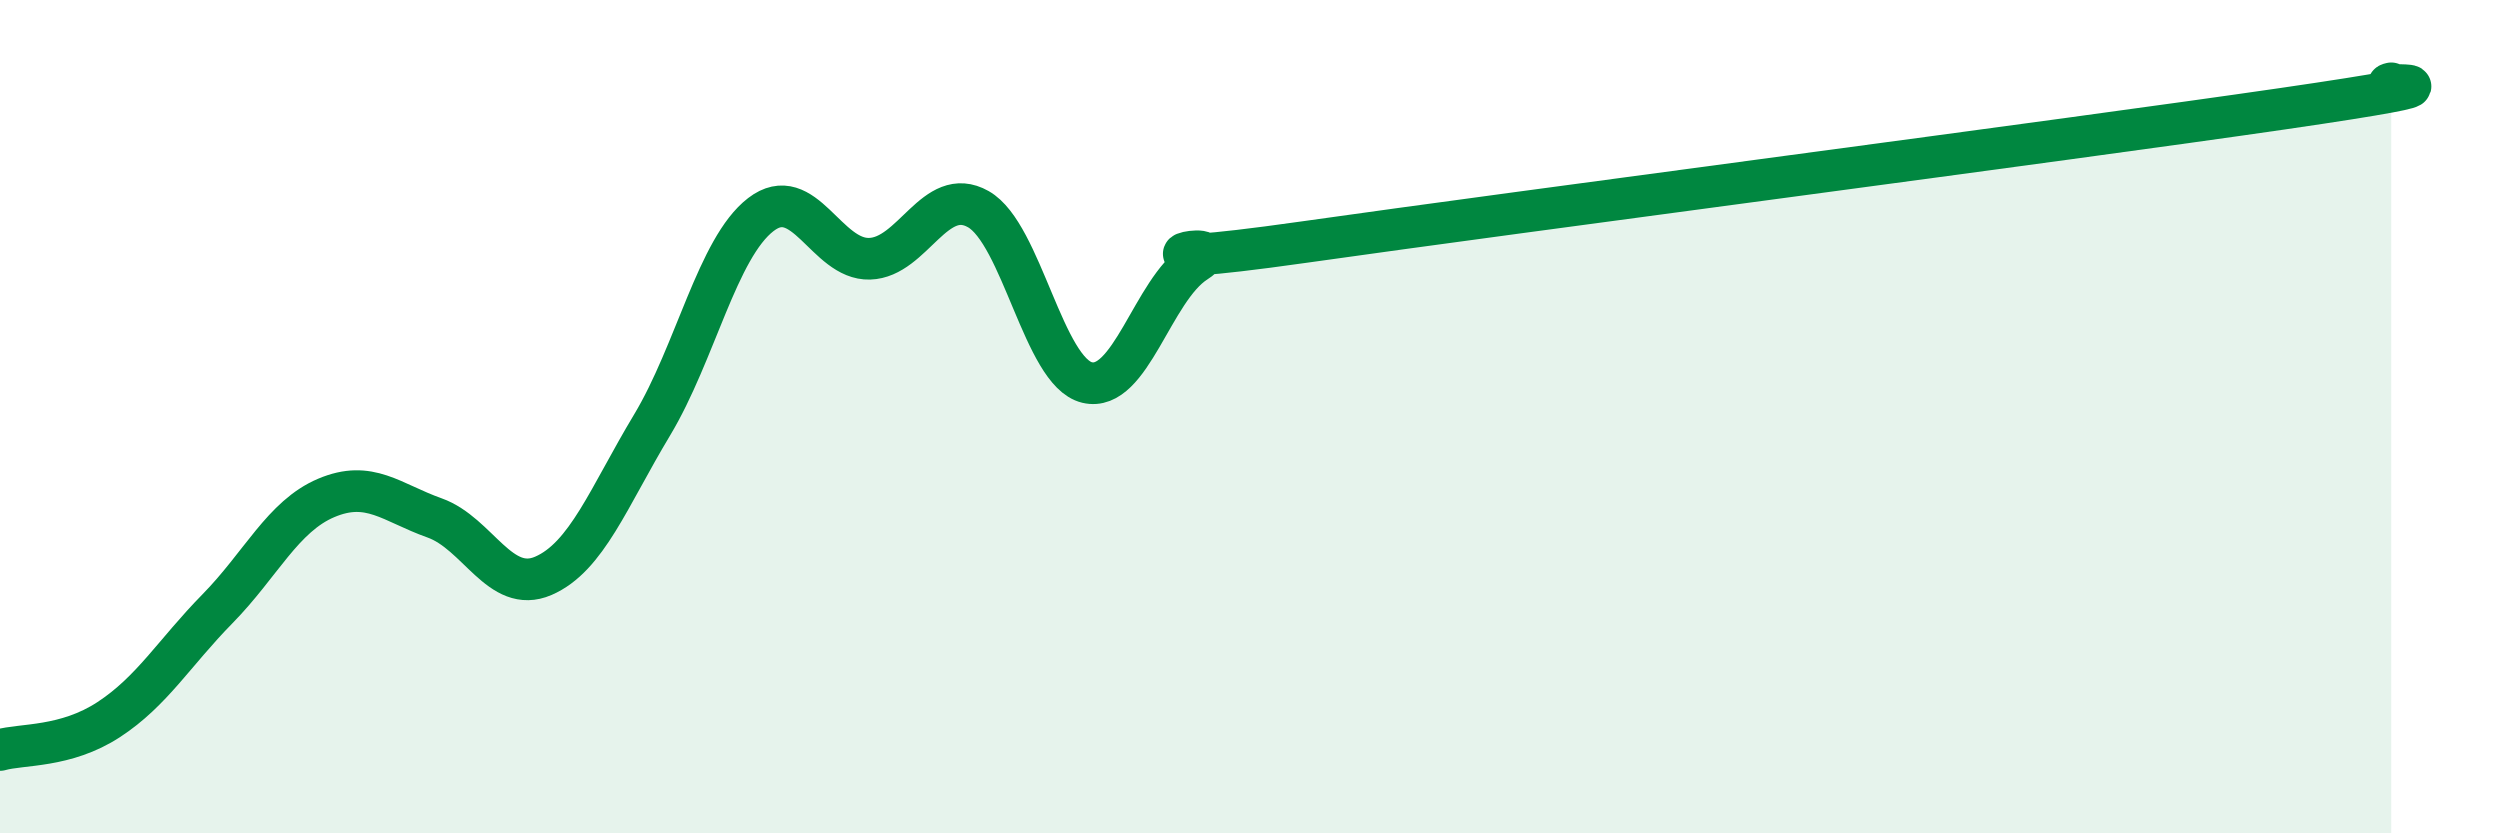 
    <svg width="60" height="20" viewBox="0 0 60 20" xmlns="http://www.w3.org/2000/svg">
      <path
        d="M 0,18 C 0.52,17.85 1.57,17.95 2.61,17.27 C 3.65,16.59 4.18,15.67 5.22,14.61 C 6.26,13.55 6.79,12.39 7.83,11.95 C 8.87,11.51 9.39,12.06 10.43,12.43 C 11.47,12.8 12,14.27 13.04,13.82 C 14.08,13.37 14.61,11.93 15.65,10.2 C 16.69,8.47 17.22,5.95 18.26,5.15 C 19.3,4.35 19.83,6.24 20.87,6.21 C 21.91,6.18 22.44,4.43 23.48,5.02 C 24.52,5.61 25.05,8.93 26.09,9.18 C 27.13,9.43 27.66,6.96 28.7,6.29 C 29.74,5.62 26.08,6.55 31.3,5.81 C 36.52,5.07 49.56,3.37 54.78,2.61 C 60,1.85 56.87,2.12 57.39,2L57.39 20L0 20Z"
        fill="#008740"
        opacity="0.1"
        stroke-linecap="round"
        stroke-linejoin="round"
      />
      <path
        d="M 0,18 C 0.52,17.85 1.57,17.95 2.61,17.27 C 3.65,16.59 4.18,15.67 5.22,14.61 C 6.26,13.55 6.79,12.39 7.83,11.95 C 8.87,11.51 9.39,12.06 10.43,12.43 C 11.47,12.8 12,14.27 13.04,13.82 C 14.08,13.37 14.61,11.93 15.65,10.2 C 16.69,8.47 17.22,5.95 18.26,5.15 C 19.3,4.35 19.83,6.24 20.87,6.21 C 21.91,6.18 22.44,4.43 23.48,5.02 C 24.52,5.61 25.05,8.93 26.09,9.18 C 27.13,9.43 27.66,6.96 28.7,6.29 C 29.74,5.62 26.08,6.55 31.3,5.81 C 36.52,5.07 49.56,3.37 54.78,2.61 C 60,1.85 56.87,2.12 57.39,2"
        stroke="#008740"
        stroke-width="1"
        fill="none"
        stroke-linecap="round"
        stroke-linejoin="round"
      />
    </svg>
  